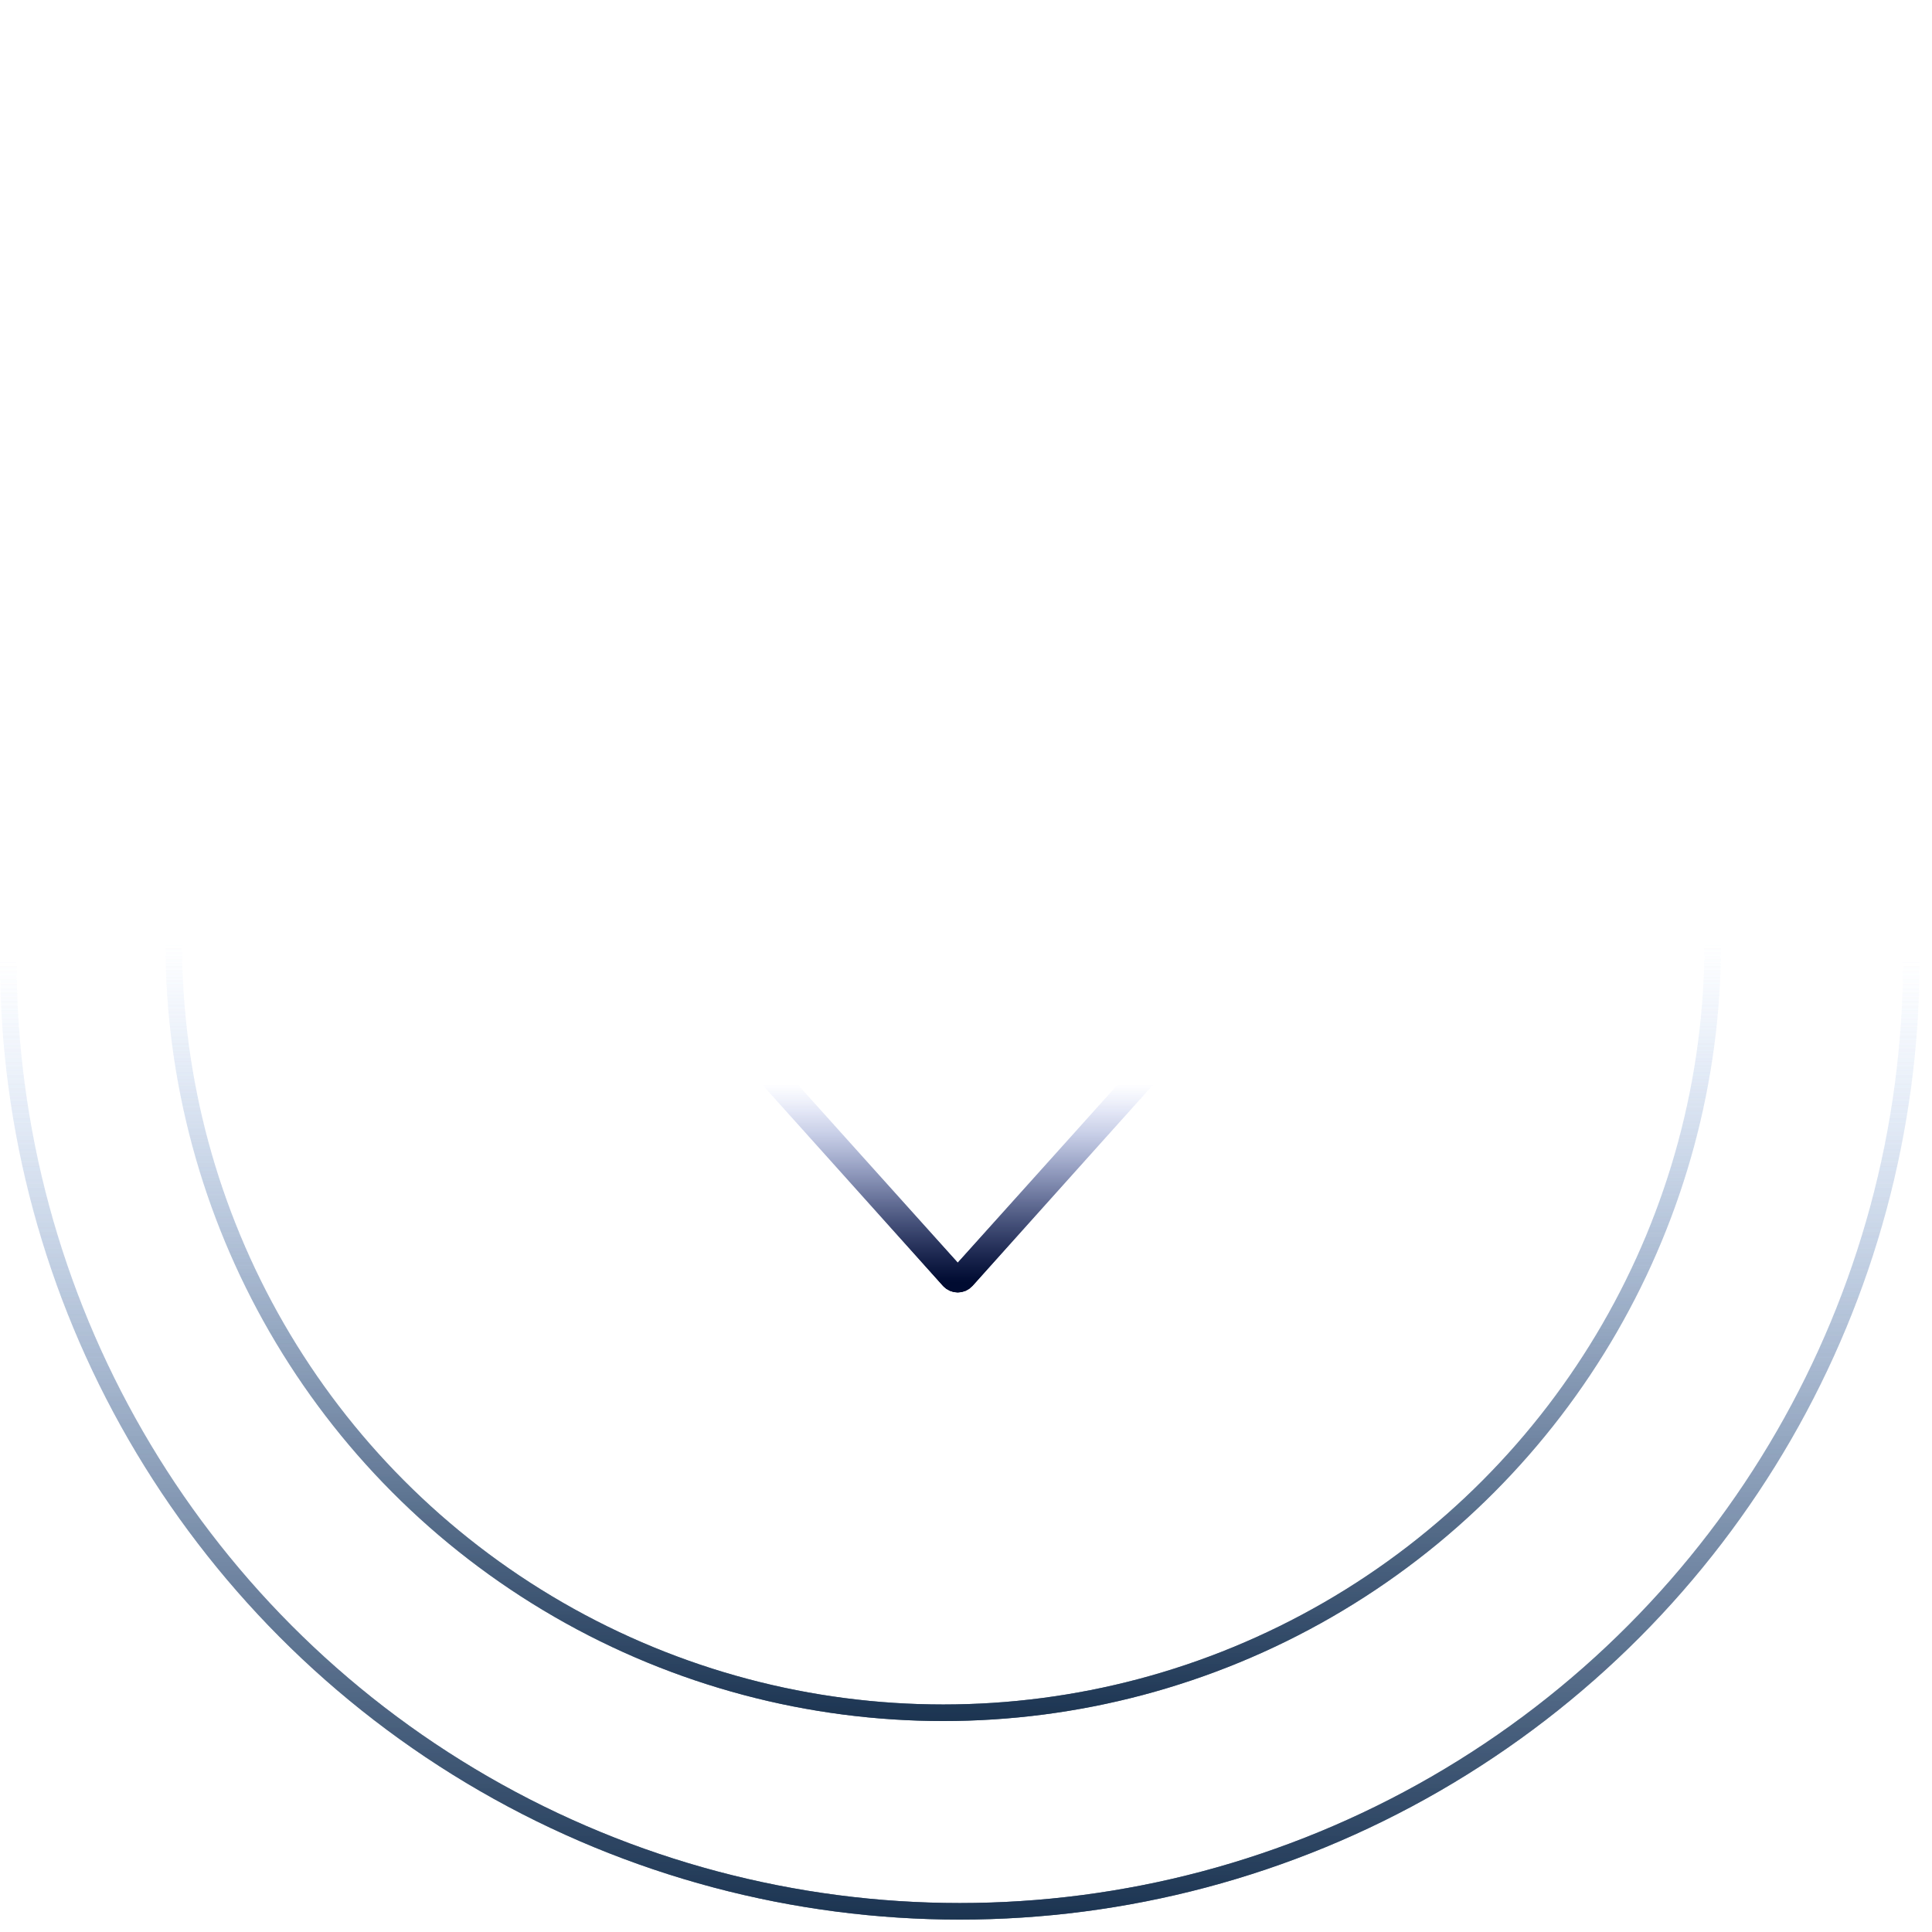 <?xml version="1.0" encoding="UTF-8"?> <svg xmlns="http://www.w3.org/2000/svg" width="79" height="79" viewBox="0 0 79 79" fill="none"><circle cx="39.246" cy="39.246" r="38.908" stroke="url(#paint0_linear_652_410)" stroke-width="0.677"></circle><circle cx="38.57" cy="38.57" r="31.465" stroke="url(#paint1_linear_652_410)" stroke-width="0.677"></circle><path d="M30.958 43.306L38.961 52.217C39.068 52.337 39.256 52.337 39.364 52.217L47.366 43.306" stroke="url(#paint2_linear_652_410)" stroke-width="1.083"></path><circle cx="39.246" cy="39.246" r="38.908" stroke="url(#paint3_linear_652_410)" stroke-width="0.677"></circle><circle cx="38.57" cy="38.57" r="31.465" stroke="url(#paint4_linear_652_410)" stroke-width="0.677"></circle><path d="M30.958 43.306L38.961 52.217C39.068 52.337 39.256 52.337 39.364 52.217L47.366 43.306" stroke="url(#paint5_linear_652_410)" stroke-width="1.083"></path><defs><linearGradient id="paint0_linear_652_410" x1="39.246" y1="84.583" x2="39.246" y2="39.246" gradientUnits="userSpaceOnUse"><stop stop-color="#001833"></stop><stop offset="1" stop-color="#ACCAF8" stop-opacity="0"></stop></linearGradient><linearGradient id="paint1_linear_652_410" x1="38.57" y1="75.308" x2="38.57" y2="38.57" gradientUnits="userSpaceOnUse"><stop stop-color="#001833"></stop><stop offset="1" stop-color="#ACCAF8" stop-opacity="0"></stop></linearGradient><linearGradient id="paint2_linear_652_410" x1="39.162" y1="52.441" x2="39.162" y2="44.321" gradientUnits="userSpaceOnUse"><stop stop-color="#000B31"></stop><stop offset="1" stop-color="#ACBCF8" stop-opacity="0"></stop></linearGradient><linearGradient id="paint3_linear_652_410" x1="39.246" y1="84.583" x2="39.246" y2="39.246" gradientUnits="userSpaceOnUse"><stop stop-color="#001833"></stop><stop offset="1" stop-color="#ACCAF8" stop-opacity="0"></stop></linearGradient><linearGradient id="paint4_linear_652_410" x1="38.57" y1="75.308" x2="38.57" y2="38.57" gradientUnits="userSpaceOnUse"><stop stop-color="#001833"></stop><stop offset="1" stop-color="#ACCAF8" stop-opacity="0"></stop></linearGradient><linearGradient id="paint5_linear_652_410" x1="39.162" y1="52.441" x2="39.162" y2="44.321" gradientUnits="userSpaceOnUse"><stop stop-color="#000B31"></stop><stop offset="1" stop-color="#ACBCF8" stop-opacity="0"></stop></linearGradient></defs></svg> 